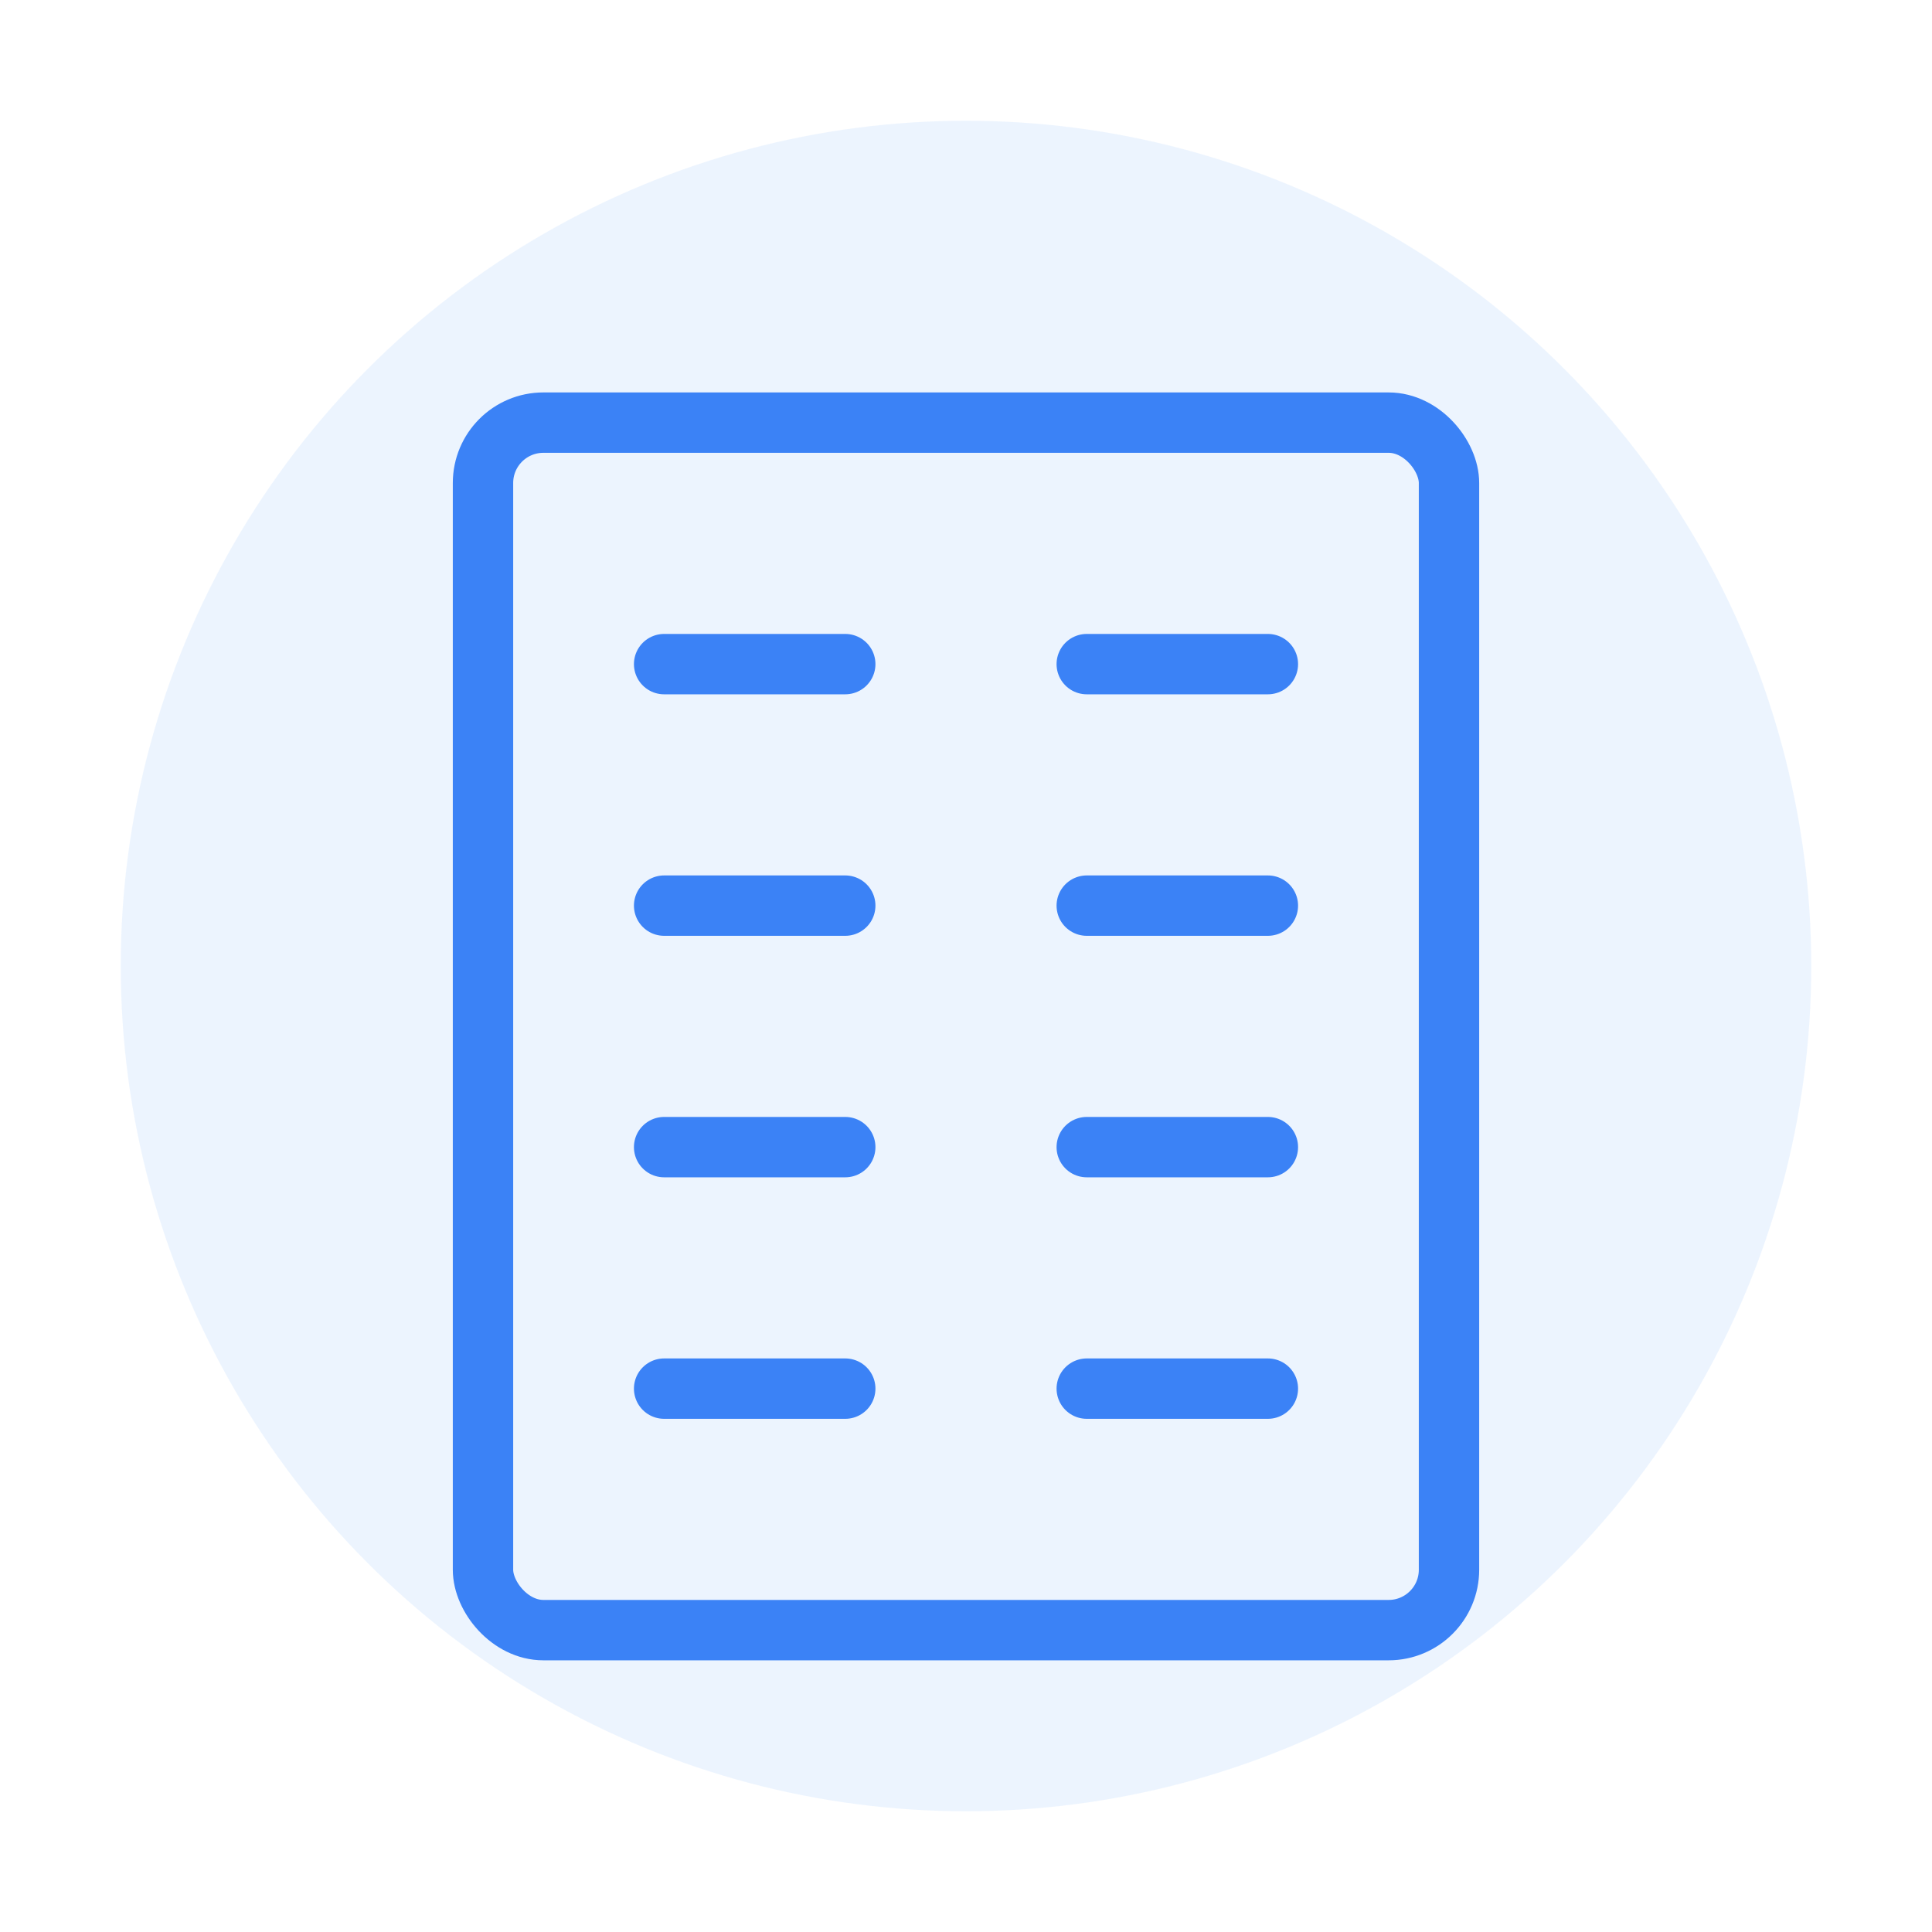 <svg width="64" height="64" viewBox="0 0 64 64" fill="none" xmlns="http://www.w3.org/2000/svg">
  <circle cx="32" cy="32" r="28" fill="#DBEAFE" fill-opacity="0.5"/>
  <rect x="16" y="14" width="32" height="40" rx="2" stroke="#3B82F6" stroke-width="2"/>
  <path d="M22 22H28" stroke="#3B82F6" stroke-width="2" stroke-linecap="round"/>
  <path d="M36 22H42" stroke="#3B82F6" stroke-width="2" stroke-linecap="round"/>
  <path d="M22 30H28" stroke="#3B82F6" stroke-width="2" stroke-linecap="round"/>
  <path d="M36 30H42" stroke="#3B82F6" stroke-width="2" stroke-linecap="round"/>
  <path d="M22 38H28" stroke="#3B82F6" stroke-width="2" stroke-linecap="round"/>
  <path d="M36 38H42" stroke="#3B82F6" stroke-width="2" stroke-linecap="round"/>
  <path d="M22 46H28" stroke="#3B82F6" stroke-width="2" stroke-linecap="round"/>
  <path d="M36 46H42" stroke="#3B82F6" stroke-width="2" stroke-linecap="round"/>
</svg> 